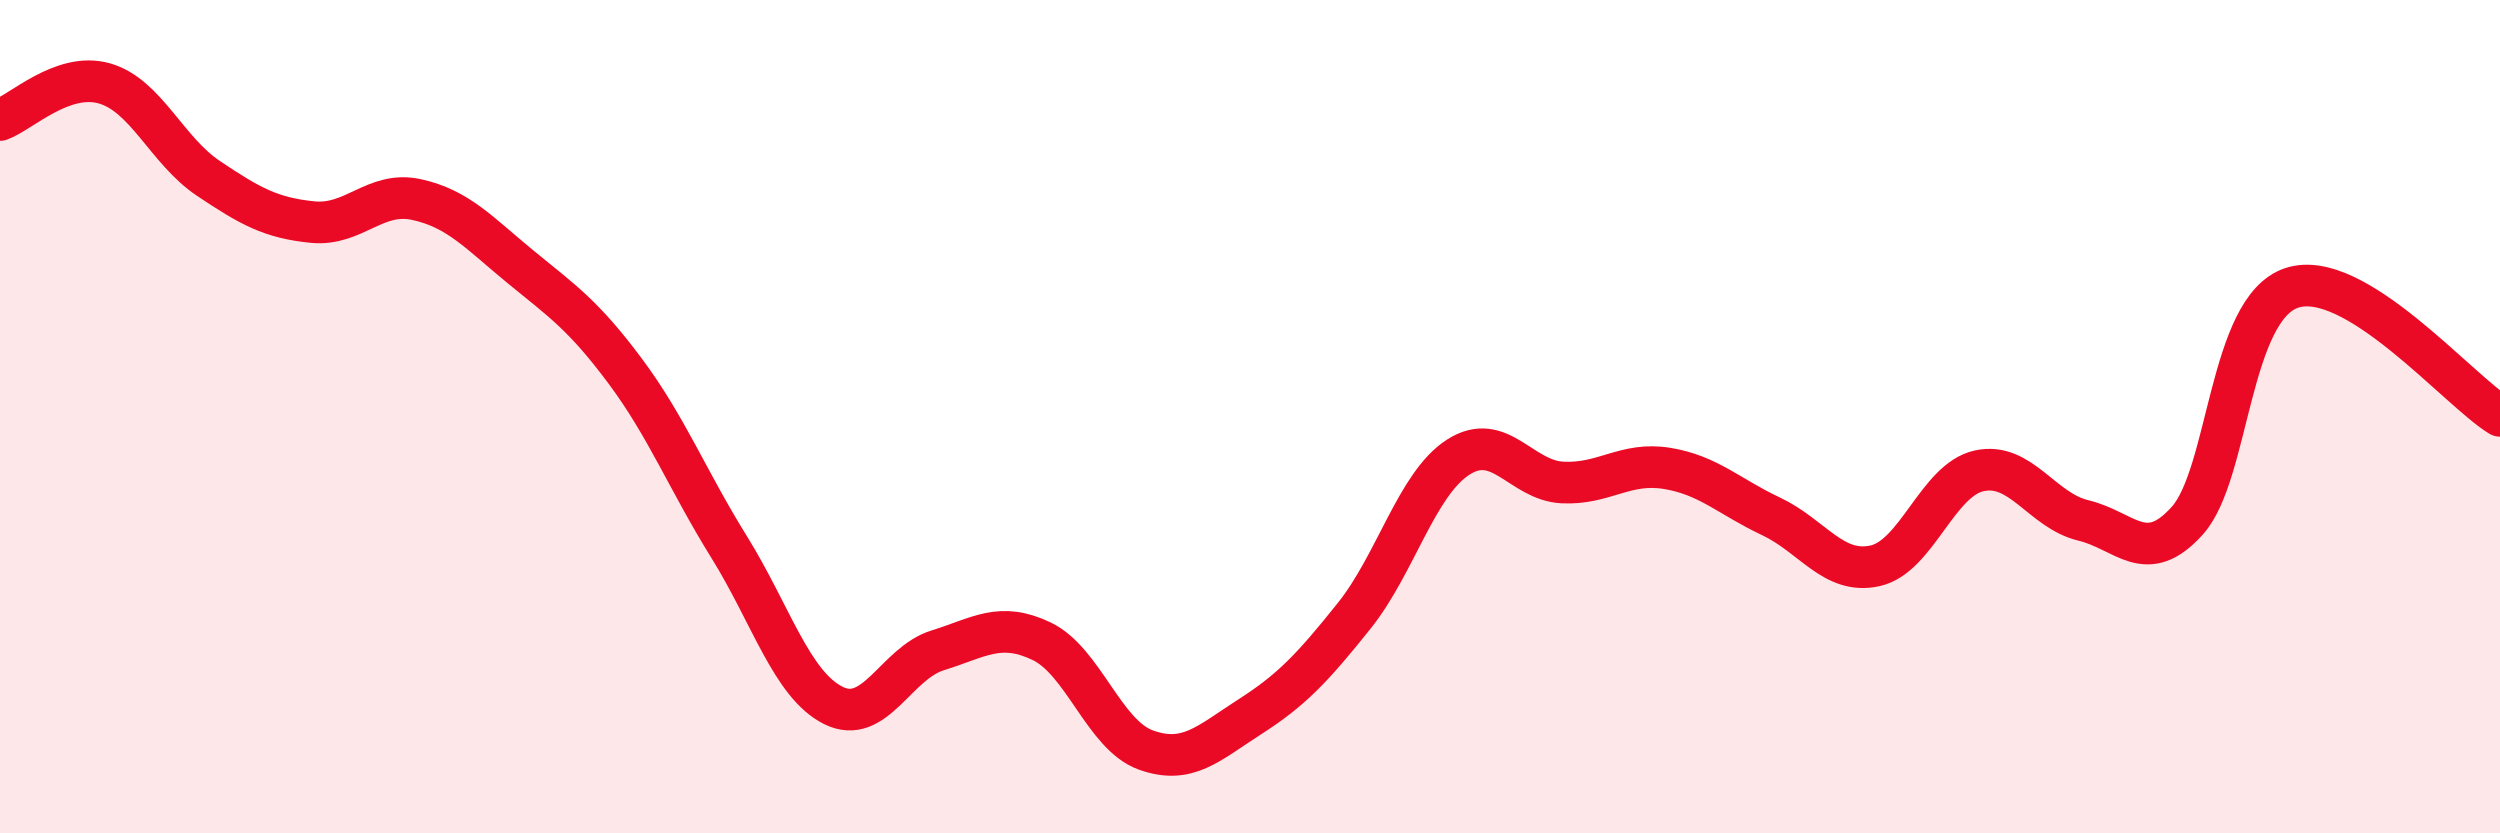 
    <svg width="60" height="20" viewBox="0 0 60 20" xmlns="http://www.w3.org/2000/svg">
      <path
        d="M 0,2.88 C 0.5,2.7 1.5,1.72 2.5,2 C 3.5,2.28 4,3.61 5,4.28 C 6,4.95 6.5,5.23 7.5,5.33 C 8.5,5.43 9,4.57 10,4.79 C 11,5.01 11.5,5.59 12.5,6.41 C 13.5,7.23 14,7.56 15,8.9 C 16,10.24 16.5,11.52 17.5,13.13 C 18.5,14.74 19,16.43 20,16.93 C 21,17.43 21.5,15.92 22.5,15.61 C 23.5,15.3 24,14.91 25,15.39 C 26,15.87 26.5,17.64 27.5,18 C 28.5,18.36 29,17.84 30,17.2 C 31,16.56 31.5,16.03 32.5,14.78 C 33.5,13.53 34,11.61 35,10.97 C 36,10.33 36.5,11.53 37.5,11.58 C 38.5,11.63 39,11.08 40,11.24 C 41,11.4 41.5,11.92 42.5,12.39 C 43.5,12.86 44,13.8 45,13.58 C 46,13.36 46.5,11.52 47.5,11.3 C 48.5,11.08 49,12.25 50,12.49 C 51,12.73 51.5,13.61 52.5,12.49 C 53.5,11.37 53.5,7.41 55,6.91 C 56.5,6.41 59,9.37 60,9.98L60 20L0 20Z"
        fill="#EB0A25"
        opacity="0.1"
        stroke-linecap="round"
        stroke-linejoin="round"
      />
      <path
        d="M 0,2.88 C 0.5,2.7 1.5,1.72 2.5,2 C 3.5,2.28 4,3.61 5,4.28 C 6,4.95 6.5,5.23 7.5,5.33 C 8.5,5.43 9,4.57 10,4.79 C 11,5.01 11.5,5.59 12.5,6.41 C 13.5,7.23 14,7.56 15,8.9 C 16,10.24 16.5,11.52 17.5,13.13 C 18.5,14.74 19,16.43 20,16.93 C 21,17.43 21.5,15.92 22.5,15.61 C 23.5,15.3 24,14.91 25,15.39 C 26,15.87 26.5,17.64 27.5,18 C 28.5,18.36 29,17.84 30,17.2 C 31,16.56 31.5,16.03 32.5,14.78 C 33.5,13.53 34,11.61 35,10.97 C 36,10.33 36.5,11.53 37.5,11.58 C 38.5,11.63 39,11.08 40,11.24 C 41,11.4 41.5,11.92 42.5,12.39 C 43.5,12.86 44,13.8 45,13.58 C 46,13.36 46.5,11.52 47.5,11.3 C 48.5,11.08 49,12.25 50,12.49 C 51,12.73 51.5,13.61 52.5,12.49 C 53.5,11.37 53.5,7.41 55,6.91 C 56.5,6.41 59,9.37 60,9.98"
        stroke="#EB0A25"
        stroke-width="1"
        fill="none"
        stroke-linecap="round"
        stroke-linejoin="round"
      />
    </svg>
  